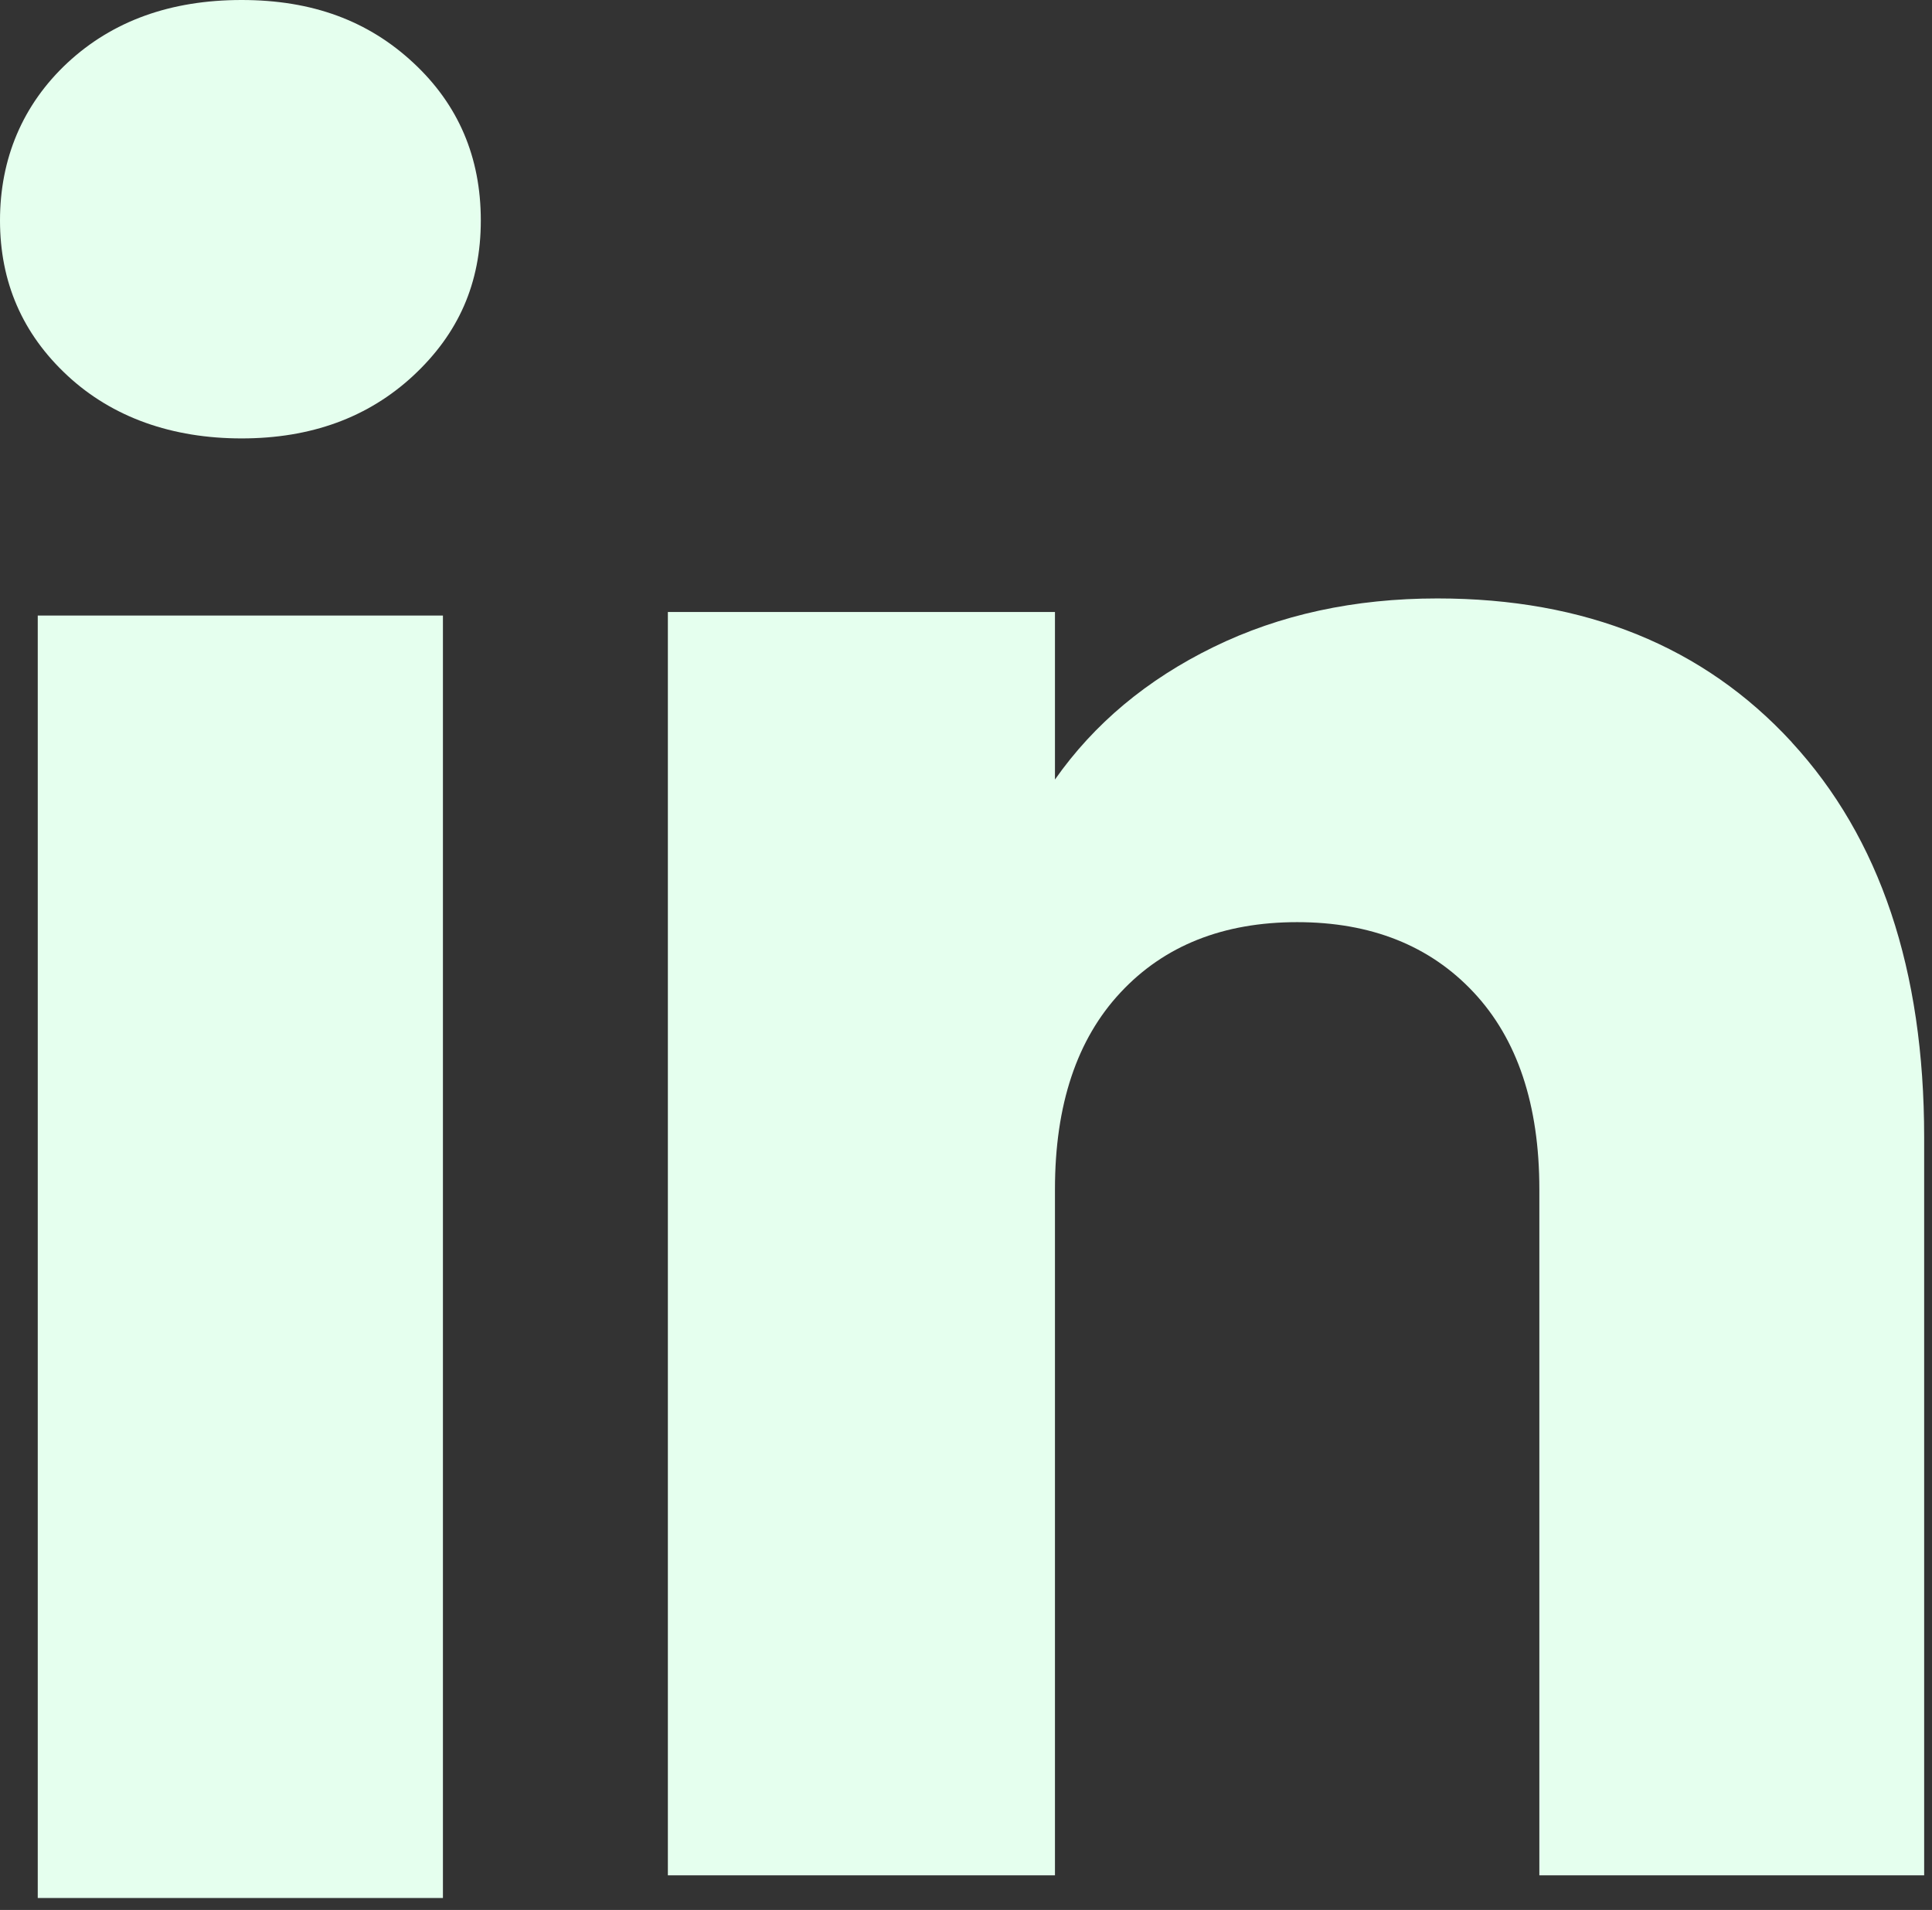 <svg width="89" height="88" viewBox="0 0 89 88" fill="none" xmlns="http://www.w3.org/2000/svg">
<rect x="0" y="0" width="89" height="88" fill="#333333" stroke="none"/>
<path d="M3.108 17.307C1.032 15.379 0 12.994 0 10.155C0 7.317 1.038 4.826 3.108 2.894C5.184 0.966 7.856 0 11.13 0C14.403 0 16.97 0.966 19.041 2.894C21.116 4.821 22.149 7.245 22.149 10.155C22.149 13.066 21.111 15.379 19.041 17.307C16.965 19.234 14.332 20.2 11.13 20.2C7.928 20.2 5.184 19.234 3.108 17.307ZM20.404 28.362L20.404 87.45H1.739L1.739 28.362H20.404Z" fill="#E5FFEE"/>
<path d="M82.538 34.199C86.607 38.617 88.639 44.68 88.639 52.401V86.406H70.912V54.797C70.912 50.904 69.902 47.878 67.887 45.724C65.872 43.57 63.156 42.488 59.755 42.488C56.354 42.488 53.638 43.565 51.623 45.724C49.608 47.878 48.598 50.904 48.598 54.797V86.406H30.766L30.766 28.197H48.598V35.917C50.403 33.343 52.838 31.311 55.896 29.815C58.955 28.318 62.394 27.573 66.22 27.573C73.032 27.573 78.475 29.781 82.538 34.194V34.199Z" fill="#E5FFEE"/>
</svg>

